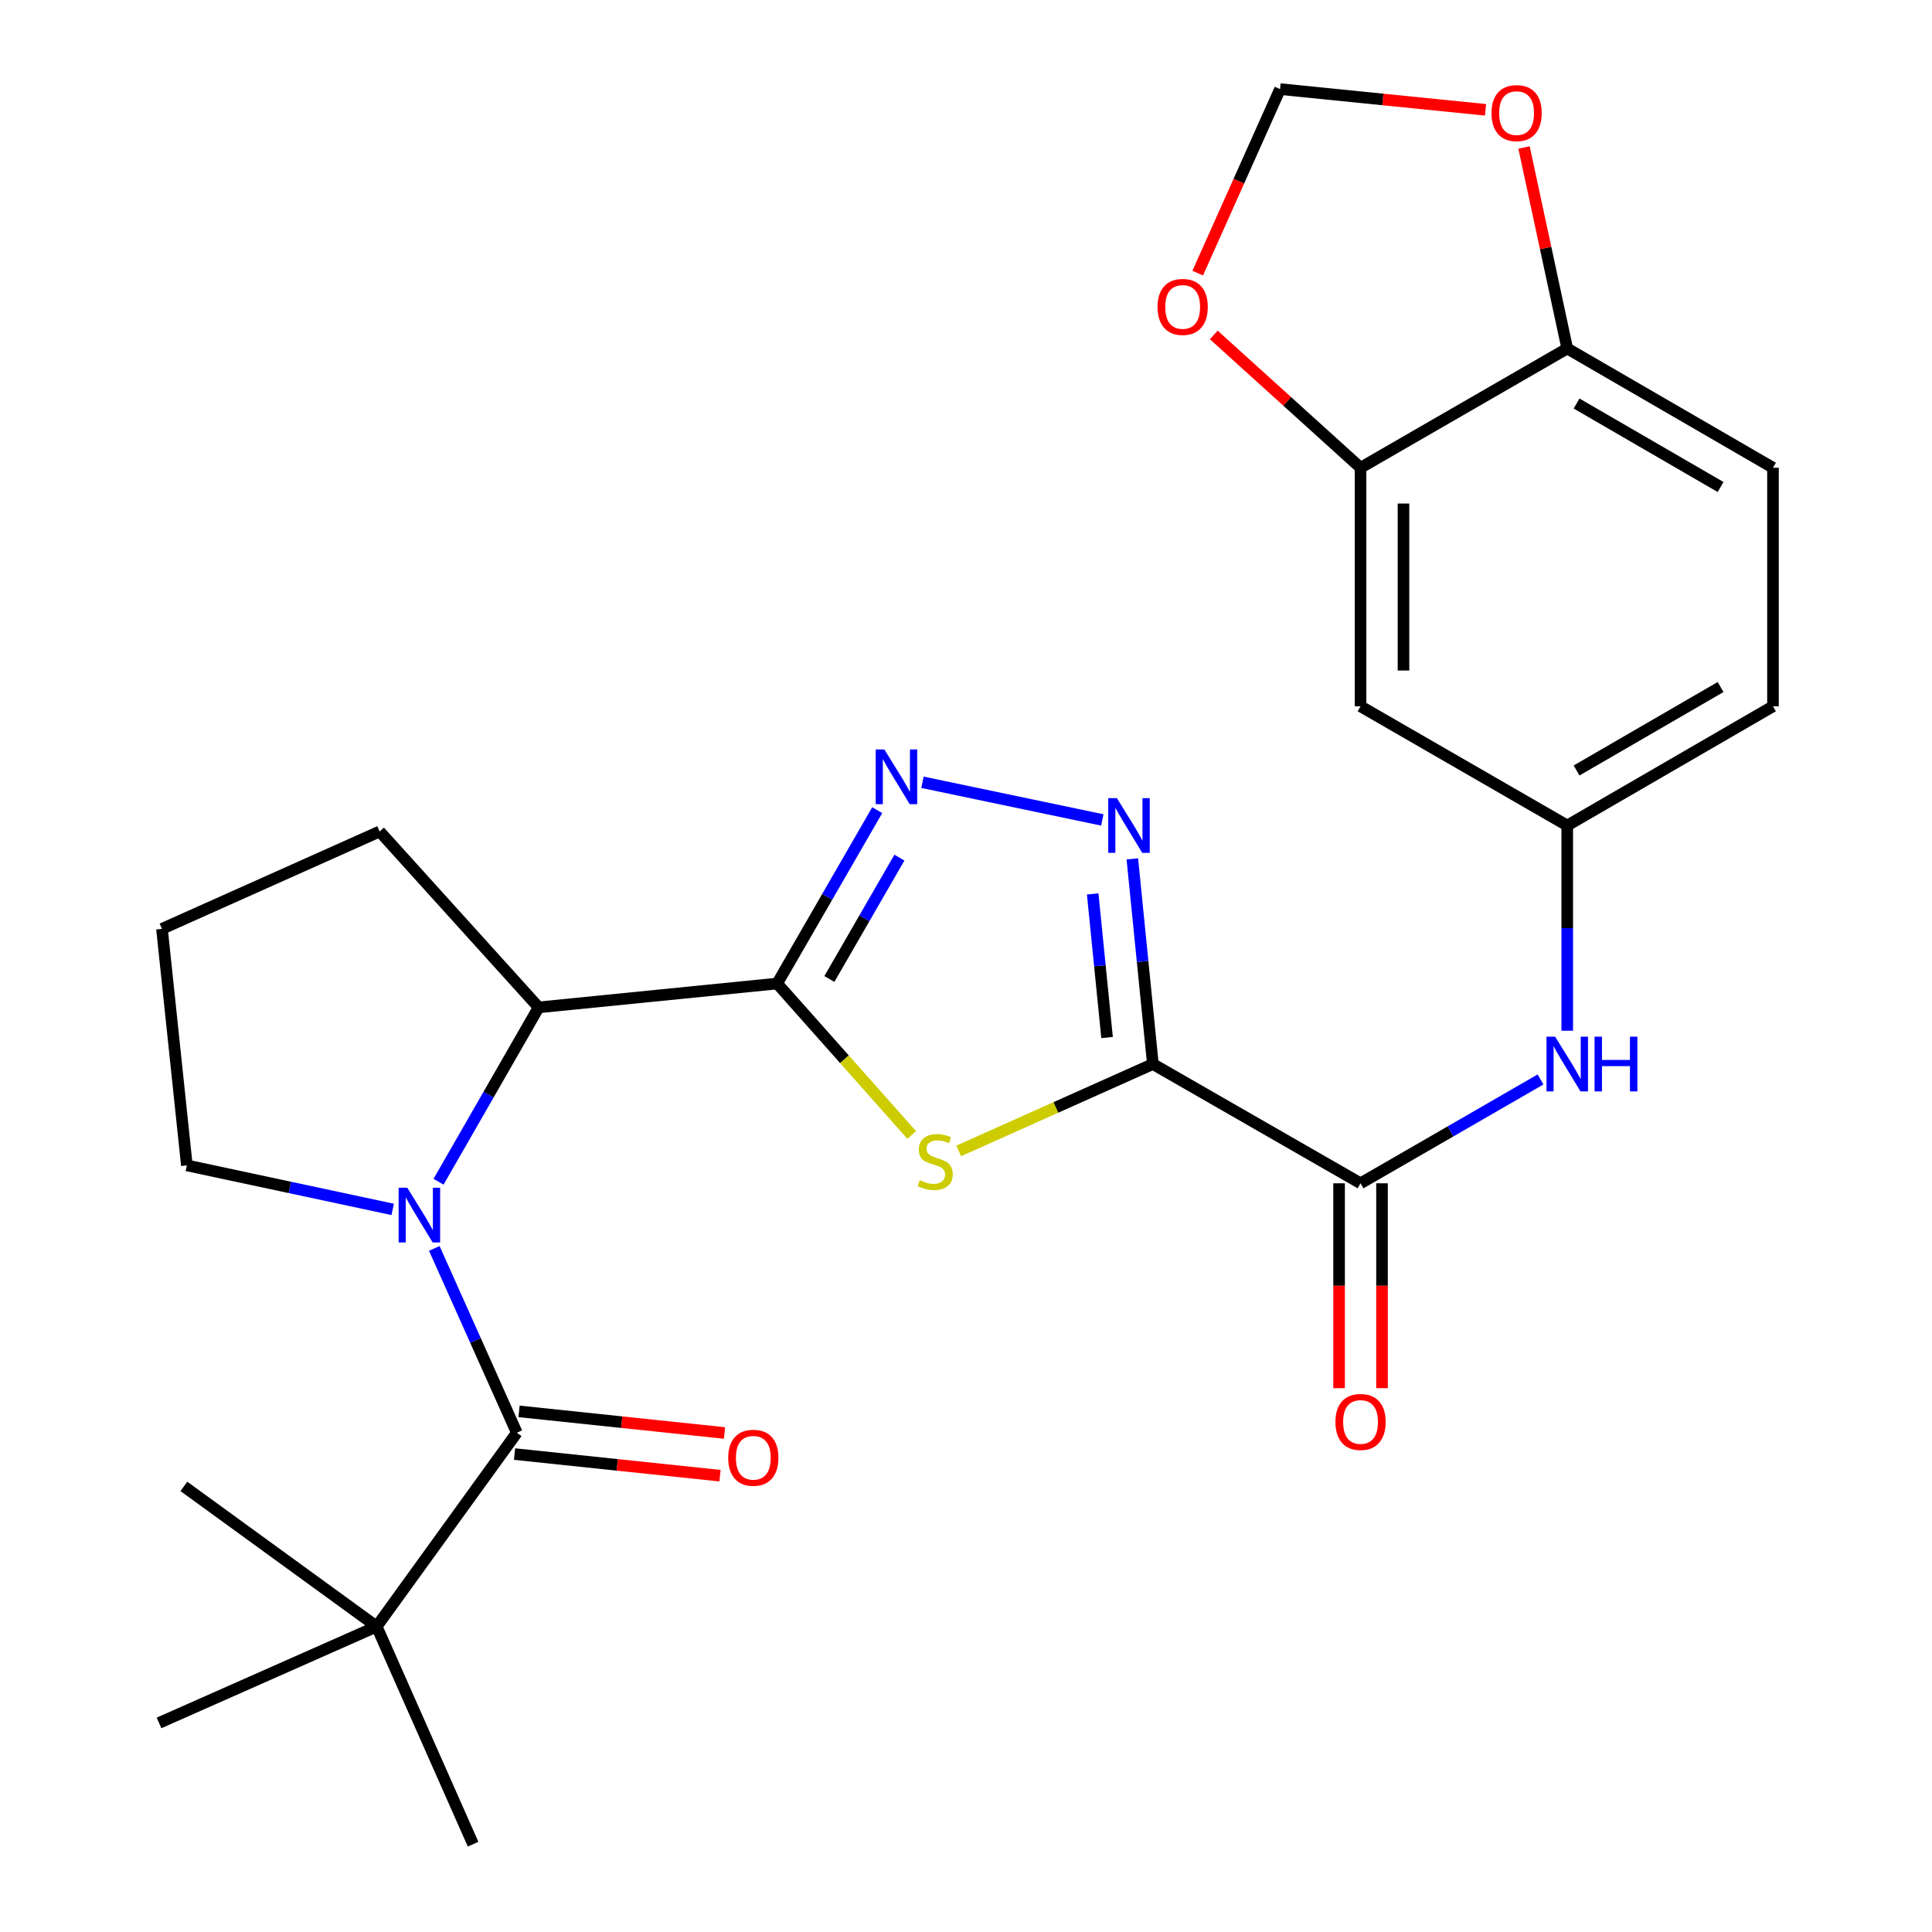 <?xml version='1.0' encoding='iso-8859-1'?>
<svg version='1.1' baseProfile='full'
              xmlns='http://www.w3.org/2000/svg'
                      xmlns:rdkit='http://www.rdkit.org/xml'
                      xmlns:xlink='http://www.w3.org/1999/xlink'
                  xml:space='preserve'
width='1000px' height='1000px' viewBox='0 0 1000 1000'>
<!-- END OF HEADER -->
<rect style='opacity:1.0;fill:#FFFFFF;stroke:none' width='1000' height='1000' x='0' y='0'> </rect>
<path class='bond-1' d='M 596.725,550.743 L 546.475,573.227' style='fill:none;fill-rule:evenodd;stroke:#000000;stroke-width:6px;stroke-linecap:butt;stroke-linejoin:miter;stroke-opacity:1' />
<path class='bond-1' d='M 546.475,573.227 L 496.226,595.711' style='fill:none;fill-rule:evenodd;stroke:#CCCC00;stroke-width:6px;stroke-linecap:butt;stroke-linejoin:miter;stroke-opacity:1' />
<path class='bond-3' d='M 596.725,550.743 L 591.409,497.646' style='fill:none;fill-rule:evenodd;stroke:#000000;stroke-width:6px;stroke-linecap:butt;stroke-linejoin:miter;stroke-opacity:1' />
<path class='bond-3' d='M 591.409,497.646 L 586.094,444.549' style='fill:none;fill-rule:evenodd;stroke:#0000FF;stroke-width:6px;stroke-linecap:butt;stroke-linejoin:miter;stroke-opacity:1' />
<path class='bond-3' d='M 573.017,537.028 L 569.296,499.86' style='fill:none;fill-rule:evenodd;stroke:#000000;stroke-width:6px;stroke-linecap:butt;stroke-linejoin:miter;stroke-opacity:1' />
<path class='bond-3' d='M 569.296,499.86 L 565.575,462.692' style='fill:none;fill-rule:evenodd;stroke:#0000FF;stroke-width:6px;stroke-linecap:butt;stroke-linejoin:miter;stroke-opacity:1' />
<path class='bond-6' d='M 596.725,550.743 L 704.216,612.477' style='fill:none;fill-rule:evenodd;stroke:#000000;stroke-width:6px;stroke-linecap:butt;stroke-linejoin:miter;stroke-opacity:1' />
<path class='bond-0' d='M 402.263,509.072 L 437.082,548.27' style='fill:none;fill-rule:evenodd;stroke:#000000;stroke-width:6px;stroke-linecap:butt;stroke-linejoin:miter;stroke-opacity:1' />
<path class='bond-0' d='M 437.082,548.27 L 471.901,587.467' style='fill:none;fill-rule:evenodd;stroke:#CCCC00;stroke-width:6px;stroke-linecap:butt;stroke-linejoin:miter;stroke-opacity:1' />
<path class='bond-7' d='M 402.263,509.072 L 278.807,521.419' style='fill:none;fill-rule:evenodd;stroke:#000000;stroke-width:6px;stroke-linecap:butt;stroke-linejoin:miter;stroke-opacity:1' />
<path class='bond-27' d='M 402.263,509.072 L 428.158,464.204' style='fill:none;fill-rule:evenodd;stroke:#000000;stroke-width:6px;stroke-linecap:butt;stroke-linejoin:miter;stroke-opacity:1' />
<path class='bond-27' d='M 428.158,464.204 L 454.054,419.335' style='fill:none;fill-rule:evenodd;stroke:#0000FF;stroke-width:6px;stroke-linecap:butt;stroke-linejoin:miter;stroke-opacity:1' />
<path class='bond-27' d='M 429.28,506.721 L 447.407,475.313' style='fill:none;fill-rule:evenodd;stroke:#000000;stroke-width:6px;stroke-linecap:butt;stroke-linejoin:miter;stroke-opacity:1' />
<path class='bond-27' d='M 447.407,475.313 L 465.534,443.905' style='fill:none;fill-rule:evenodd;stroke:#0000FF;stroke-width:6px;stroke-linecap:butt;stroke-linejoin:miter;stroke-opacity:1' />
<path class='bond-2' d='M 226.983,611.676 L 252.895,566.548' style='fill:none;fill-rule:evenodd;stroke:#0000FF;stroke-width:6px;stroke-linecap:butt;stroke-linejoin:miter;stroke-opacity:1' />
<path class='bond-2' d='M 252.895,566.548 L 278.807,521.419' style='fill:none;fill-rule:evenodd;stroke:#000000;stroke-width:6px;stroke-linecap:butt;stroke-linejoin:miter;stroke-opacity:1' />
<path class='bond-5' d='M 224.793,646.181 L 246.145,693.878' style='fill:none;fill-rule:evenodd;stroke:#0000FF;stroke-width:6px;stroke-linecap:butt;stroke-linejoin:miter;stroke-opacity:1' />
<path class='bond-5' d='M 246.145,693.878 L 267.497,741.575' style='fill:none;fill-rule:evenodd;stroke:#000000;stroke-width:6px;stroke-linecap:butt;stroke-linejoin:miter;stroke-opacity:1' />
<path class='bond-20' d='M 203.256,625.981 L 149.986,614.593' style='fill:none;fill-rule:evenodd;stroke:#0000FF;stroke-width:6px;stroke-linecap:butt;stroke-linejoin:miter;stroke-opacity:1' />
<path class='bond-20' d='M 149.986,614.593 L 96.716,603.205' style='fill:none;fill-rule:evenodd;stroke:#000000;stroke-width:6px;stroke-linecap:butt;stroke-linejoin:miter;stroke-opacity:1' />
<path class='bond-4' d='M 570.552,424.395 L 477.47,404.906' style='fill:none;fill-rule:evenodd;stroke:#0000FF;stroke-width:6px;stroke-linecap:butt;stroke-linejoin:miter;stroke-opacity:1' />
<path class='bond-10' d='M 267.497,741.575 L 194.972,841.881' style='fill:none;fill-rule:evenodd;stroke:#000000;stroke-width:6px;stroke-linecap:butt;stroke-linejoin:miter;stroke-opacity:1' />
<path class='bond-15' d='M 266.335,752.626 L 319.505,758.22' style='fill:none;fill-rule:evenodd;stroke:#000000;stroke-width:6px;stroke-linecap:butt;stroke-linejoin:miter;stroke-opacity:1' />
<path class='bond-15' d='M 319.505,758.22 L 372.676,763.813' style='fill:none;fill-rule:evenodd;stroke:#FF0000;stroke-width:6px;stroke-linecap:butt;stroke-linejoin:miter;stroke-opacity:1' />
<path class='bond-15' d='M 268.66,730.524 L 321.83,736.117' style='fill:none;fill-rule:evenodd;stroke:#000000;stroke-width:6px;stroke-linecap:butt;stroke-linejoin:miter;stroke-opacity:1' />
<path class='bond-15' d='M 321.83,736.117 L 375.001,741.711' style='fill:none;fill-rule:evenodd;stroke:#FF0000;stroke-width:6px;stroke-linecap:butt;stroke-linejoin:miter;stroke-opacity:1' />
<path class='bond-8' d='M 704.216,612.477 L 750.795,585.6' style='fill:none;fill-rule:evenodd;stroke:#000000;stroke-width:6px;stroke-linecap:butt;stroke-linejoin:miter;stroke-opacity:1' />
<path class='bond-8' d='M 750.795,585.6 L 797.373,558.722' style='fill:none;fill-rule:evenodd;stroke:#0000FF;stroke-width:6px;stroke-linecap:butt;stroke-linejoin:miter;stroke-opacity:1' />
<path class='bond-18' d='M 693.104,612.477 L 693.104,665.496' style='fill:none;fill-rule:evenodd;stroke:#000000;stroke-width:6px;stroke-linecap:butt;stroke-linejoin:miter;stroke-opacity:1' />
<path class='bond-18' d='M 693.104,665.496 L 693.104,718.514' style='fill:none;fill-rule:evenodd;stroke:#FF0000;stroke-width:6px;stroke-linecap:butt;stroke-linejoin:miter;stroke-opacity:1' />
<path class='bond-18' d='M 715.328,612.477 L 715.328,665.496' style='fill:none;fill-rule:evenodd;stroke:#000000;stroke-width:6px;stroke-linecap:butt;stroke-linejoin:miter;stroke-opacity:1' />
<path class='bond-18' d='M 715.328,665.496 L 715.328,718.514' style='fill:none;fill-rule:evenodd;stroke:#FF0000;stroke-width:6px;stroke-linecap:butt;stroke-linejoin:miter;stroke-opacity:1' />
<path class='bond-22' d='M 278.807,521.419 L 196.503,430.374' style='fill:none;fill-rule:evenodd;stroke:#000000;stroke-width:6px;stroke-linecap:butt;stroke-linejoin:miter;stroke-opacity:1' />
<path class='bond-14' d='M 811.201,533.497 L 811.201,480.392' style='fill:none;fill-rule:evenodd;stroke:#0000FF;stroke-width:6px;stroke-linecap:butt;stroke-linejoin:miter;stroke-opacity:1' />
<path class='bond-14' d='M 811.201,480.392 L 811.201,427.287' style='fill:none;fill-rule:evenodd;stroke:#000000;stroke-width:6px;stroke-linecap:butt;stroke-linejoin:miter;stroke-opacity:1' />
<path class='bond-9' d='M 704.216,242.11 L 704.216,365.578' style='fill:none;fill-rule:evenodd;stroke:#000000;stroke-width:6px;stroke-linecap:butt;stroke-linejoin:miter;stroke-opacity:1' />
<path class='bond-9' d='M 726.441,260.63 L 726.441,347.058' style='fill:none;fill-rule:evenodd;stroke:#000000;stroke-width:6px;stroke-linecap:butt;stroke-linejoin:miter;stroke-opacity:1' />
<path class='bond-13' d='M 704.216,242.11 L 666.233,207.733' style='fill:none;fill-rule:evenodd;stroke:#000000;stroke-width:6px;stroke-linecap:butt;stroke-linejoin:miter;stroke-opacity:1' />
<path class='bond-13' d='M 666.233,207.733 L 628.251,173.357' style='fill:none;fill-rule:evenodd;stroke:#FF0000;stroke-width:6px;stroke-linecap:butt;stroke-linejoin:miter;stroke-opacity:1' />
<path class='bond-29' d='M 704.216,242.11 L 811.201,180.376' style='fill:none;fill-rule:evenodd;stroke:#000000;stroke-width:6px;stroke-linecap:butt;stroke-linejoin:miter;stroke-opacity:1' />
<path class='bond-24' d='M 194.972,841.881 L 82.307,891.787' style='fill:none;fill-rule:evenodd;stroke:#000000;stroke-width:6px;stroke-linecap:butt;stroke-linejoin:miter;stroke-opacity:1' />
<path class='bond-25' d='M 194.972,841.881 L 95.173,769.356' style='fill:none;fill-rule:evenodd;stroke:#000000;stroke-width:6px;stroke-linecap:butt;stroke-linejoin:miter;stroke-opacity:1' />
<path class='bond-26' d='M 194.972,841.881 L 244.865,954.545' style='fill:none;fill-rule:evenodd;stroke:#000000;stroke-width:6px;stroke-linecap:butt;stroke-linejoin:miter;stroke-opacity:1' />
<path class='bond-11' d='M 704.216,365.578 L 811.201,427.287' style='fill:none;fill-rule:evenodd;stroke:#000000;stroke-width:6px;stroke-linecap:butt;stroke-linejoin:miter;stroke-opacity:1' />
<path class='bond-12' d='M 811.201,180.376 L 917.693,242.11' style='fill:none;fill-rule:evenodd;stroke:#000000;stroke-width:6px;stroke-linecap:butt;stroke-linejoin:miter;stroke-opacity:1' />
<path class='bond-12' d='M 816.029,208.863 L 890.573,252.077' style='fill:none;fill-rule:evenodd;stroke:#000000;stroke-width:6px;stroke-linecap:butt;stroke-linejoin:miter;stroke-opacity:1' />
<path class='bond-16' d='M 811.201,180.376 L 800.017,128.358' style='fill:none;fill-rule:evenodd;stroke:#000000;stroke-width:6px;stroke-linecap:butt;stroke-linejoin:miter;stroke-opacity:1' />
<path class='bond-16' d='M 800.017,128.358 L 788.833,76.341' style='fill:none;fill-rule:evenodd;stroke:#FF0000;stroke-width:6px;stroke-linecap:butt;stroke-linejoin:miter;stroke-opacity:1' />
<path class='bond-17' d='M 619.932,141.375 L 641.239,93.746' style='fill:none;fill-rule:evenodd;stroke:#FF0000;stroke-width:6px;stroke-linecap:butt;stroke-linejoin:miter;stroke-opacity:1' />
<path class='bond-17' d='M 641.239,93.746 L 662.546,46.116' style='fill:none;fill-rule:evenodd;stroke:#000000;stroke-width:6px;stroke-linecap:butt;stroke-linejoin:miter;stroke-opacity:1' />
<path class='bond-21' d='M 811.201,427.287 L 917.693,365.578' style='fill:none;fill-rule:evenodd;stroke:#000000;stroke-width:6px;stroke-linecap:butt;stroke-linejoin:miter;stroke-opacity:1' />
<path class='bond-21' d='M 816.032,398.802 L 890.576,355.605' style='fill:none;fill-rule:evenodd;stroke:#000000;stroke-width:6px;stroke-linecap:butt;stroke-linejoin:miter;stroke-opacity:1' />
<path class='bond-30' d='M 768.913,56.842 L 715.729,51.479' style='fill:none;fill-rule:evenodd;stroke:#FF0000;stroke-width:6px;stroke-linecap:butt;stroke-linejoin:miter;stroke-opacity:1' />
<path class='bond-30' d='M 715.729,51.479 L 662.546,46.116' style='fill:none;fill-rule:evenodd;stroke:#000000;stroke-width:6px;stroke-linecap:butt;stroke-linejoin:miter;stroke-opacity:1' />
<path class='bond-19' d='M 917.693,242.11 L 917.693,365.578' style='fill:none;fill-rule:evenodd;stroke:#000000;stroke-width:6px;stroke-linecap:butt;stroke-linejoin:miter;stroke-opacity:1' />
<path class='bond-28' d='M 96.716,603.205 L 83.838,480.774' style='fill:none;fill-rule:evenodd;stroke:#000000;stroke-width:6px;stroke-linecap:butt;stroke-linejoin:miter;stroke-opacity:1' />
<path class='bond-23' d='M 196.503,430.374 L 83.838,480.774' style='fill:none;fill-rule:evenodd;stroke:#000000;stroke-width:6px;stroke-linecap:butt;stroke-linejoin:miter;stroke-opacity:1' />
<path  class='atom-2' d='M 476.06 610.875
Q 476.38 610.995, 477.7 611.555
Q 479.02 612.115, 480.46 612.475
Q 481.94 612.795, 483.38 612.795
Q 486.06 612.795, 487.62 611.515
Q 489.18 610.195, 489.18 607.915
Q 489.18 606.355, 488.38 605.395
Q 487.62 604.435, 486.42 603.915
Q 485.22 603.395, 483.22 602.795
Q 480.7 602.035, 479.18 601.315
Q 477.7 600.595, 476.62 599.075
Q 475.58 597.555, 475.58 594.995
Q 475.58 591.435, 477.98 589.235
Q 480.42 587.035, 485.22 587.035
Q 488.5 587.035, 492.22 588.595
L 491.3 591.675
Q 487.9 590.275, 485.34 590.275
Q 482.58 590.275, 481.06 591.435
Q 479.54 592.555, 479.58 594.515
Q 479.58 596.035, 480.34 596.955
Q 481.14 597.875, 482.26 598.395
Q 483.42 598.915, 485.34 599.515
Q 487.9 600.315, 489.42 601.115
Q 490.94 601.915, 492.02 603.555
Q 493.14 605.155, 493.14 607.915
Q 493.14 611.835, 490.5 613.955
Q 487.9 616.035, 483.54 616.035
Q 481.02 616.035, 479.1 615.475
Q 477.22 614.955, 474.98 614.035
L 476.06 610.875
' fill='#CCCC00'/>
<path  class='atom-3' d='M 210.813 614.775
L 220.093 629.775
Q 221.013 631.255, 222.493 633.935
Q 223.973 636.615, 224.053 636.775
L 224.053 614.775
L 227.813 614.775
L 227.813 643.095
L 223.933 643.095
L 213.973 626.695
Q 212.813 624.775, 211.573 622.575
Q 210.373 620.375, 210.013 619.695
L 210.013 643.095
L 206.333 643.095
L 206.333 614.775
L 210.813 614.775
' fill='#0000FF'/>
<path  class='atom-4' d='M 578.106 413.127
L 587.386 428.127
Q 588.306 429.607, 589.786 432.287
Q 591.266 434.967, 591.346 435.127
L 591.346 413.127
L 595.106 413.127
L 595.106 441.447
L 591.226 441.447
L 581.266 425.047
Q 580.106 423.127, 578.866 420.927
Q 577.666 418.727, 577.306 418.047
L 577.306 441.447
L 573.626 441.447
L 573.626 413.127
L 578.106 413.127
' fill='#0000FF'/>
<path  class='atom-5' d='M 457.749 387.927
L 467.029 402.927
Q 467.949 404.407, 469.429 407.087
Q 470.909 409.767, 470.989 409.927
L 470.989 387.927
L 474.749 387.927
L 474.749 416.247
L 470.869 416.247
L 460.909 399.847
Q 459.749 397.927, 458.509 395.727
Q 457.309 393.527, 456.949 392.847
L 456.949 416.247
L 453.269 416.247
L 453.269 387.927
L 457.749 387.927
' fill='#0000FF'/>
<path  class='atom-9' d='M 804.941 536.583
L 814.221 551.583
Q 815.141 553.063, 816.621 555.743
Q 818.101 558.423, 818.181 558.583
L 818.181 536.583
L 821.941 536.583
L 821.941 564.903
L 818.061 564.903
L 808.101 548.503
Q 806.941 546.583, 805.701 544.383
Q 804.501 542.183, 804.141 541.503
L 804.141 564.903
L 800.461 564.903
L 800.461 536.583
L 804.941 536.583
' fill='#0000FF'/>
<path  class='atom-9' d='M 825.341 536.583
L 829.181 536.583
L 829.181 548.623
L 843.661 548.623
L 843.661 536.583
L 847.501 536.583
L 847.501 564.903
L 843.661 564.903
L 843.661 551.823
L 829.181 551.823
L 829.181 564.903
L 825.341 564.903
L 825.341 536.583
' fill='#0000FF'/>
<path  class='atom-14' d='M 599.146 158.861
Q 599.146 152.061, 602.506 148.261
Q 605.866 144.461, 612.146 144.461
Q 618.426 144.461, 621.786 148.261
Q 625.146 152.061, 625.146 158.861
Q 625.146 165.741, 621.746 169.661
Q 618.346 173.541, 612.146 173.541
Q 605.906 173.541, 602.506 169.661
Q 599.146 165.781, 599.146 158.861
M 612.146 170.341
Q 616.466 170.341, 618.786 167.461
Q 621.146 164.541, 621.146 158.861
Q 621.146 153.301, 618.786 150.501
Q 616.466 147.661, 612.146 147.661
Q 607.826 147.661, 605.466 150.461
Q 603.146 153.261, 603.146 158.861
Q 603.146 164.581, 605.466 167.461
Q 607.826 170.341, 612.146 170.341
' fill='#FF0000'/>
<path  class='atom-16' d='M 376.916 754.533
Q 376.916 747.733, 380.276 743.933
Q 383.636 740.133, 389.916 740.133
Q 396.196 740.133, 399.556 743.933
Q 402.916 747.733, 402.916 754.533
Q 402.916 761.413, 399.516 765.333
Q 396.116 769.213, 389.916 769.213
Q 383.676 769.213, 380.276 765.333
Q 376.916 761.453, 376.916 754.533
M 389.916 766.013
Q 394.236 766.013, 396.556 763.133
Q 398.916 760.213, 398.916 754.533
Q 398.916 748.973, 396.556 746.173
Q 394.236 743.333, 389.916 743.333
Q 385.596 743.333, 383.236 746.133
Q 380.916 748.933, 380.916 754.533
Q 380.916 760.253, 383.236 763.133
Q 385.596 766.013, 389.916 766.013
' fill='#FF0000'/>
<path  class='atom-17' d='M 771.989 58.543
Q 771.989 51.743, 775.349 47.943
Q 778.709 44.143, 784.989 44.143
Q 791.269 44.143, 794.629 47.943
Q 797.989 51.743, 797.989 58.543
Q 797.989 65.423, 794.589 69.343
Q 791.189 73.223, 784.989 73.223
Q 778.749 73.223, 775.349 69.343
Q 771.989 65.463, 771.989 58.543
M 784.989 70.023
Q 789.309 70.023, 791.629 67.143
Q 793.989 64.223, 793.989 58.543
Q 793.989 52.983, 791.629 50.183
Q 789.309 47.343, 784.989 47.343
Q 780.669 47.343, 778.309 50.143
Q 775.989 52.943, 775.989 58.543
Q 775.989 64.263, 778.309 67.143
Q 780.669 70.023, 784.989 70.023
' fill='#FF0000'/>
<path  class='atom-19' d='M 691.216 736
Q 691.216 729.2, 694.576 725.4
Q 697.936 721.6, 704.216 721.6
Q 710.496 721.6, 713.856 725.4
Q 717.216 729.2, 717.216 736
Q 717.216 742.88, 713.816 746.8
Q 710.416 750.68, 704.216 750.68
Q 697.976 750.68, 694.576 746.8
Q 691.216 742.92, 691.216 736
M 704.216 747.48
Q 708.536 747.48, 710.856 744.6
Q 713.216 741.68, 713.216 736
Q 713.216 730.44, 710.856 727.64
Q 708.536 724.8, 704.216 724.8
Q 699.896 724.8, 697.536 727.6
Q 695.216 730.4, 695.216 736
Q 695.216 741.72, 697.536 744.6
Q 699.896 747.48, 704.216 747.48
' fill='#FF0000'/>
</svg>
